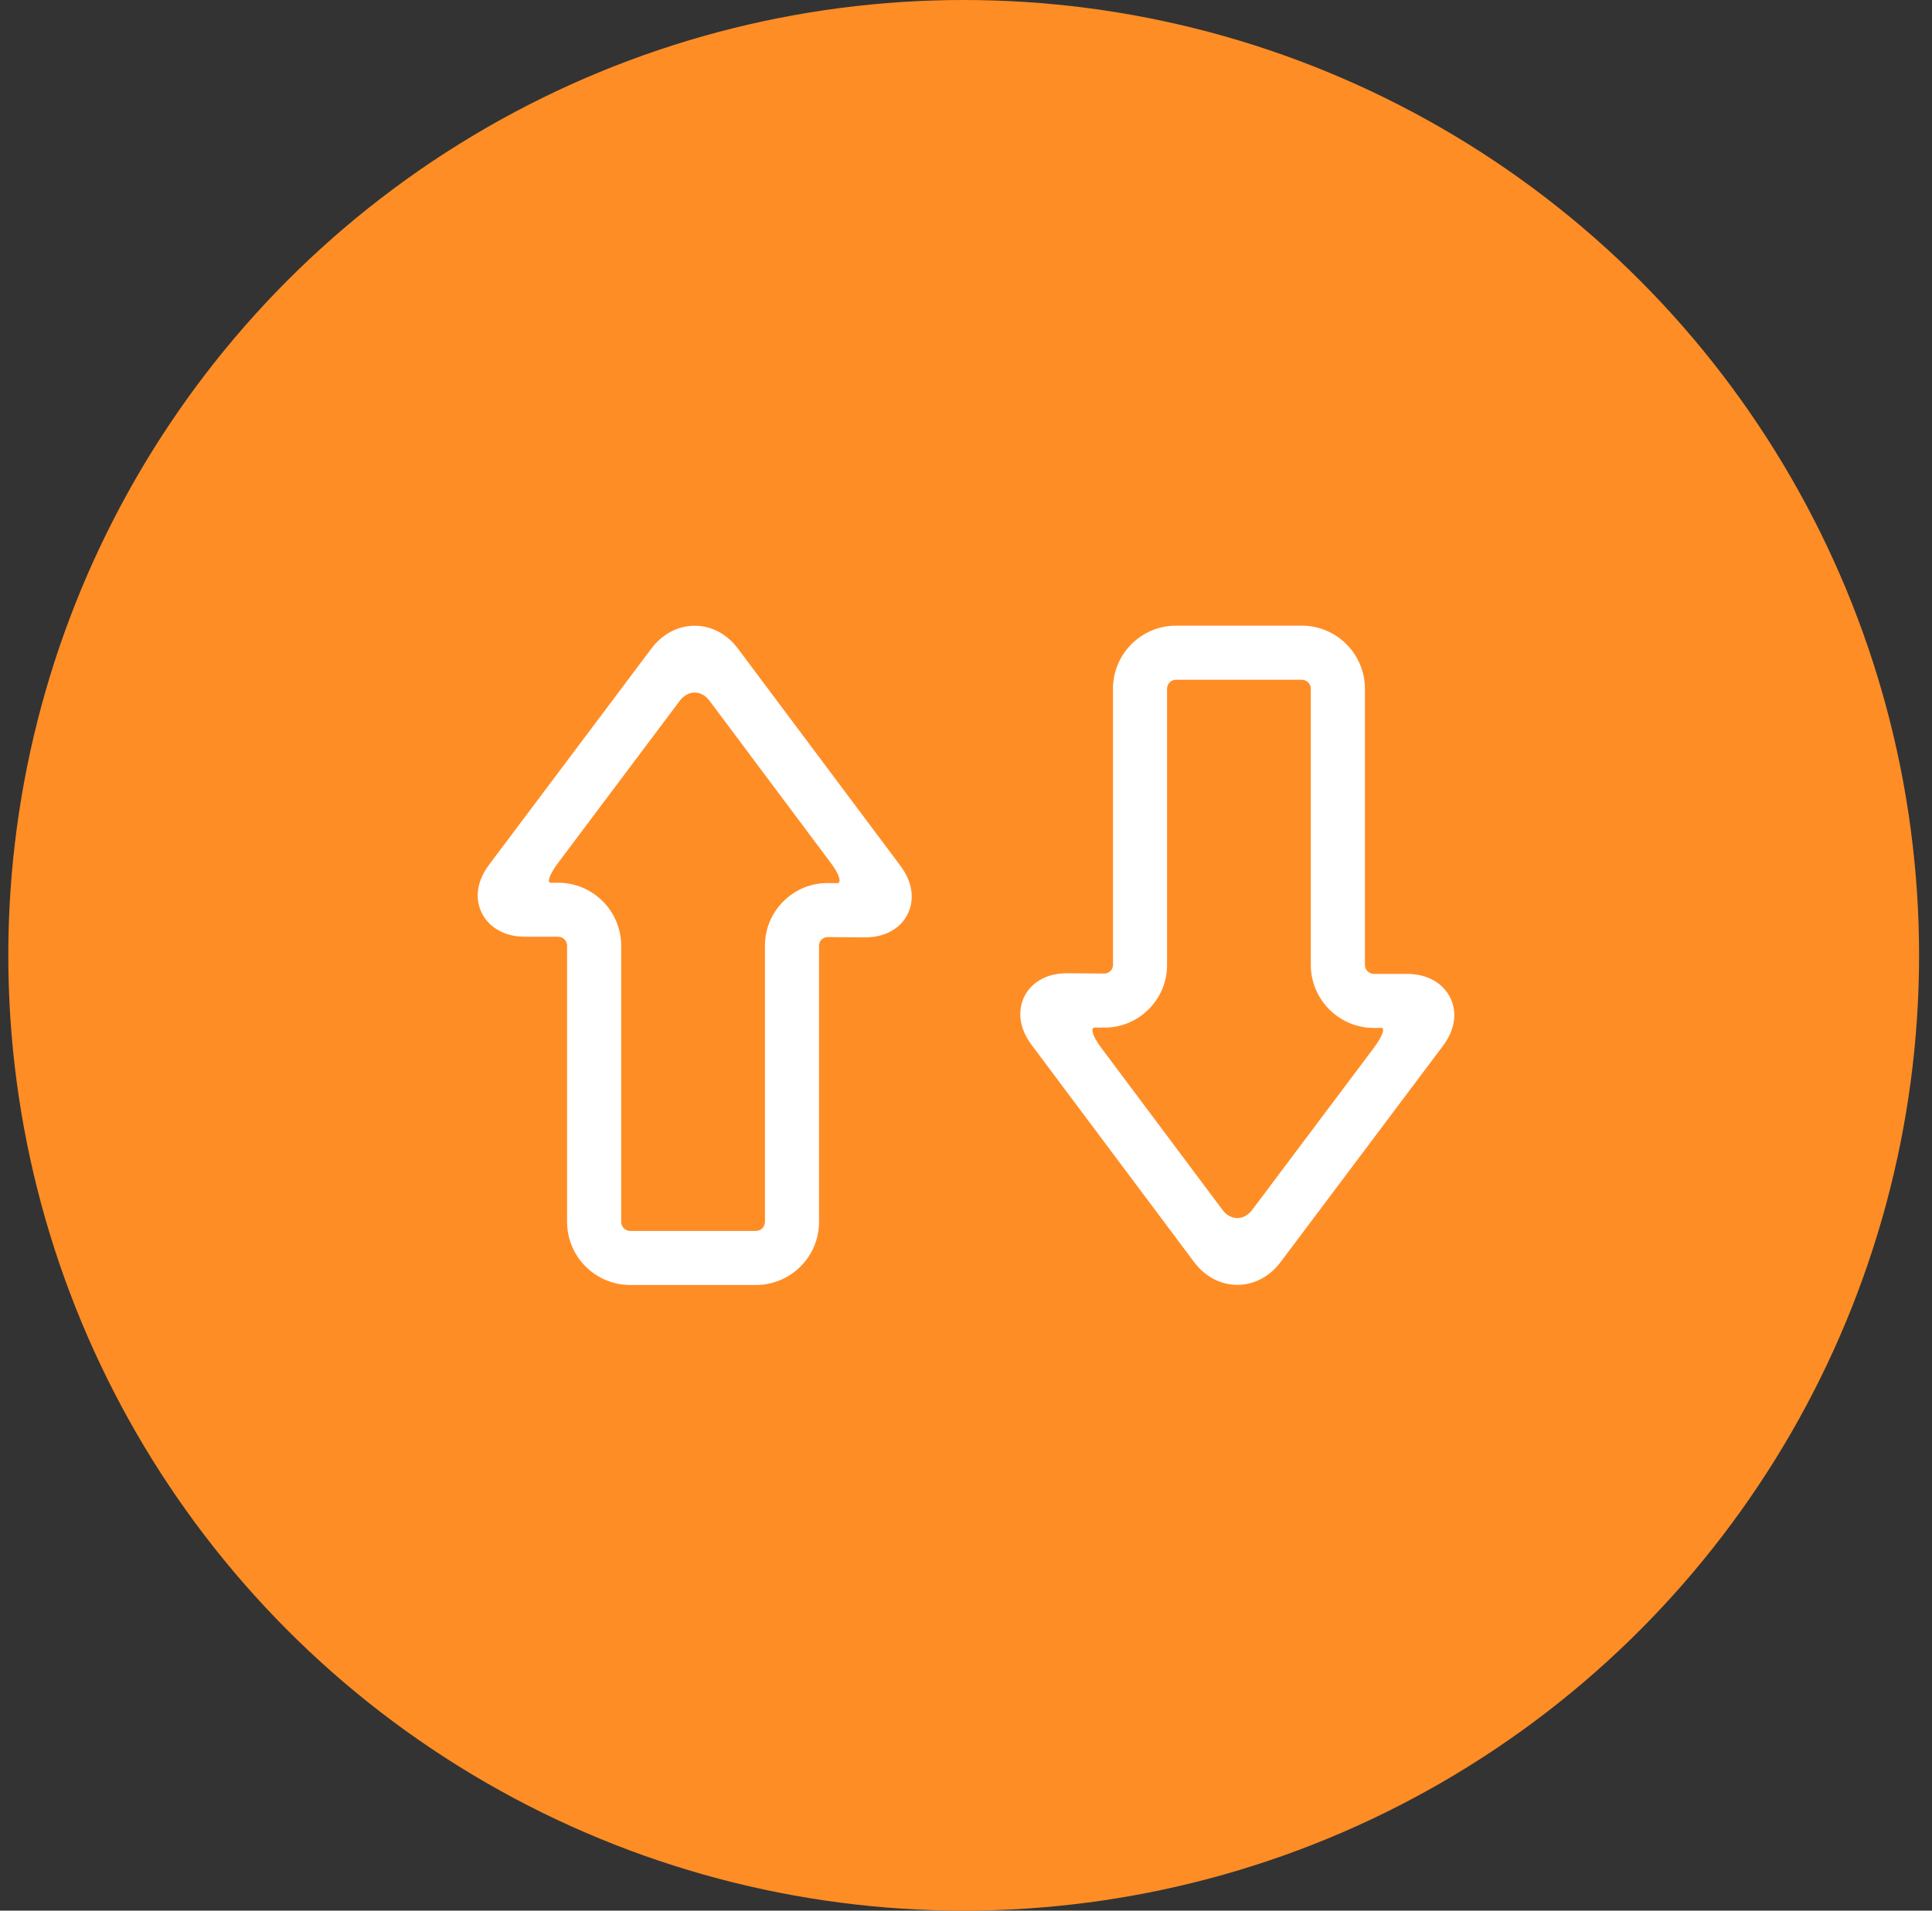 <svg width="91" height="90" viewBox="0 0 91 90" fill="none" xmlns="http://www.w3.org/2000/svg">
<rect x="0" y="0" width="91" height="90" fill="#333333" stroke="none"/>
<circle cx="45.391" cy="45" r="45" fill="#FF8D25"/>
<g clip-path="url(#clip0_7019_730)">
<path d="M29.683 60.529H35.607C37.244 60.529 38.578 59.195 38.578 57.558V44.549C38.578 44.437 38.619 44.337 38.698 44.257C38.775 44.183 38.877 44.141 38.991 44.141L40.694 44.155C41.584 44.166 42.113 43.829 42.403 43.544C42.752 43.195 42.944 42.731 42.944 42.234C42.944 41.742 42.764 41.252 42.408 40.778L34.758 30.553C34.251 29.87 33.509 29.475 32.723 29.475C31.938 29.475 31.194 29.865 30.684 30.547L23.037 40.732C22.681 41.205 22.5 41.698 22.5 42.192C22.5 43.151 23.268 44.124 24.735 44.124H26.287C26.52 44.124 26.711 44.316 26.711 44.548V57.556C26.712 59.197 28.045 60.529 29.683 60.529ZM25.937 41.58C25.743 41.58 25.9 41.162 26.286 40.647L32.02 33.008C32.408 32.493 33.033 32.494 33.419 33.009L39.147 40.669C39.534 41.184 39.66 41.601 39.431 41.6L39.016 41.596C38.219 41.587 37.472 41.89 36.908 42.449C36.342 43.008 36.03 43.755 36.03 44.55V57.558C36.03 57.793 35.84 57.982 35.607 57.982H29.683C29.45 57.982 29.259 57.793 29.259 57.558V44.549C29.259 42.913 27.925 41.58 26.288 41.58C26.288 41.58 26.131 41.58 25.937 41.58Z" fill="white"/>
<path d="M61.316 29.471H55.394C53.755 29.471 52.423 30.804 52.423 32.443V45.451C52.423 45.563 52.381 45.663 52.302 45.743C52.225 45.817 52.123 45.859 52.009 45.859L50.306 45.845C49.417 45.834 48.887 46.171 48.597 46.455C48.248 46.804 48.057 47.269 48.057 47.765C48.057 48.258 48.236 48.748 48.592 49.224L56.242 59.447C56.749 60.13 57.492 60.524 58.277 60.524C59.062 60.524 59.806 60.135 60.316 59.453L67.963 49.268C68.32 48.794 68.5 48.302 68.5 47.807C68.5 46.849 67.733 45.875 66.265 45.875H64.713C64.48 45.875 64.29 45.684 64.29 45.452V32.444C64.288 30.804 62.954 29.471 61.316 29.471ZM65.063 48.42C65.257 48.42 65.1 48.838 64.713 49.354L58.98 56.991C58.592 57.507 57.966 57.506 57.581 56.991L51.852 49.333C51.466 48.817 51.339 48.4 51.569 48.401L51.984 48.405C52.781 48.414 53.528 48.111 54.092 47.553C54.659 46.994 54.97 46.247 54.97 45.452V32.444C54.97 32.209 55.159 32.02 55.394 32.02H61.316C61.551 32.02 61.741 32.209 61.741 32.444V45.452C61.741 47.088 63.075 48.421 64.711 48.421C64.711 48.42 64.869 48.42 65.063 48.42Z" fill="white"/>
</g>
<defs>
<clipPath id="clip0_7019_730">
<rect width="46" height="46" fill="white" transform="translate(22.5 22)"/>
</clipPath>
</defs>
</svg>
